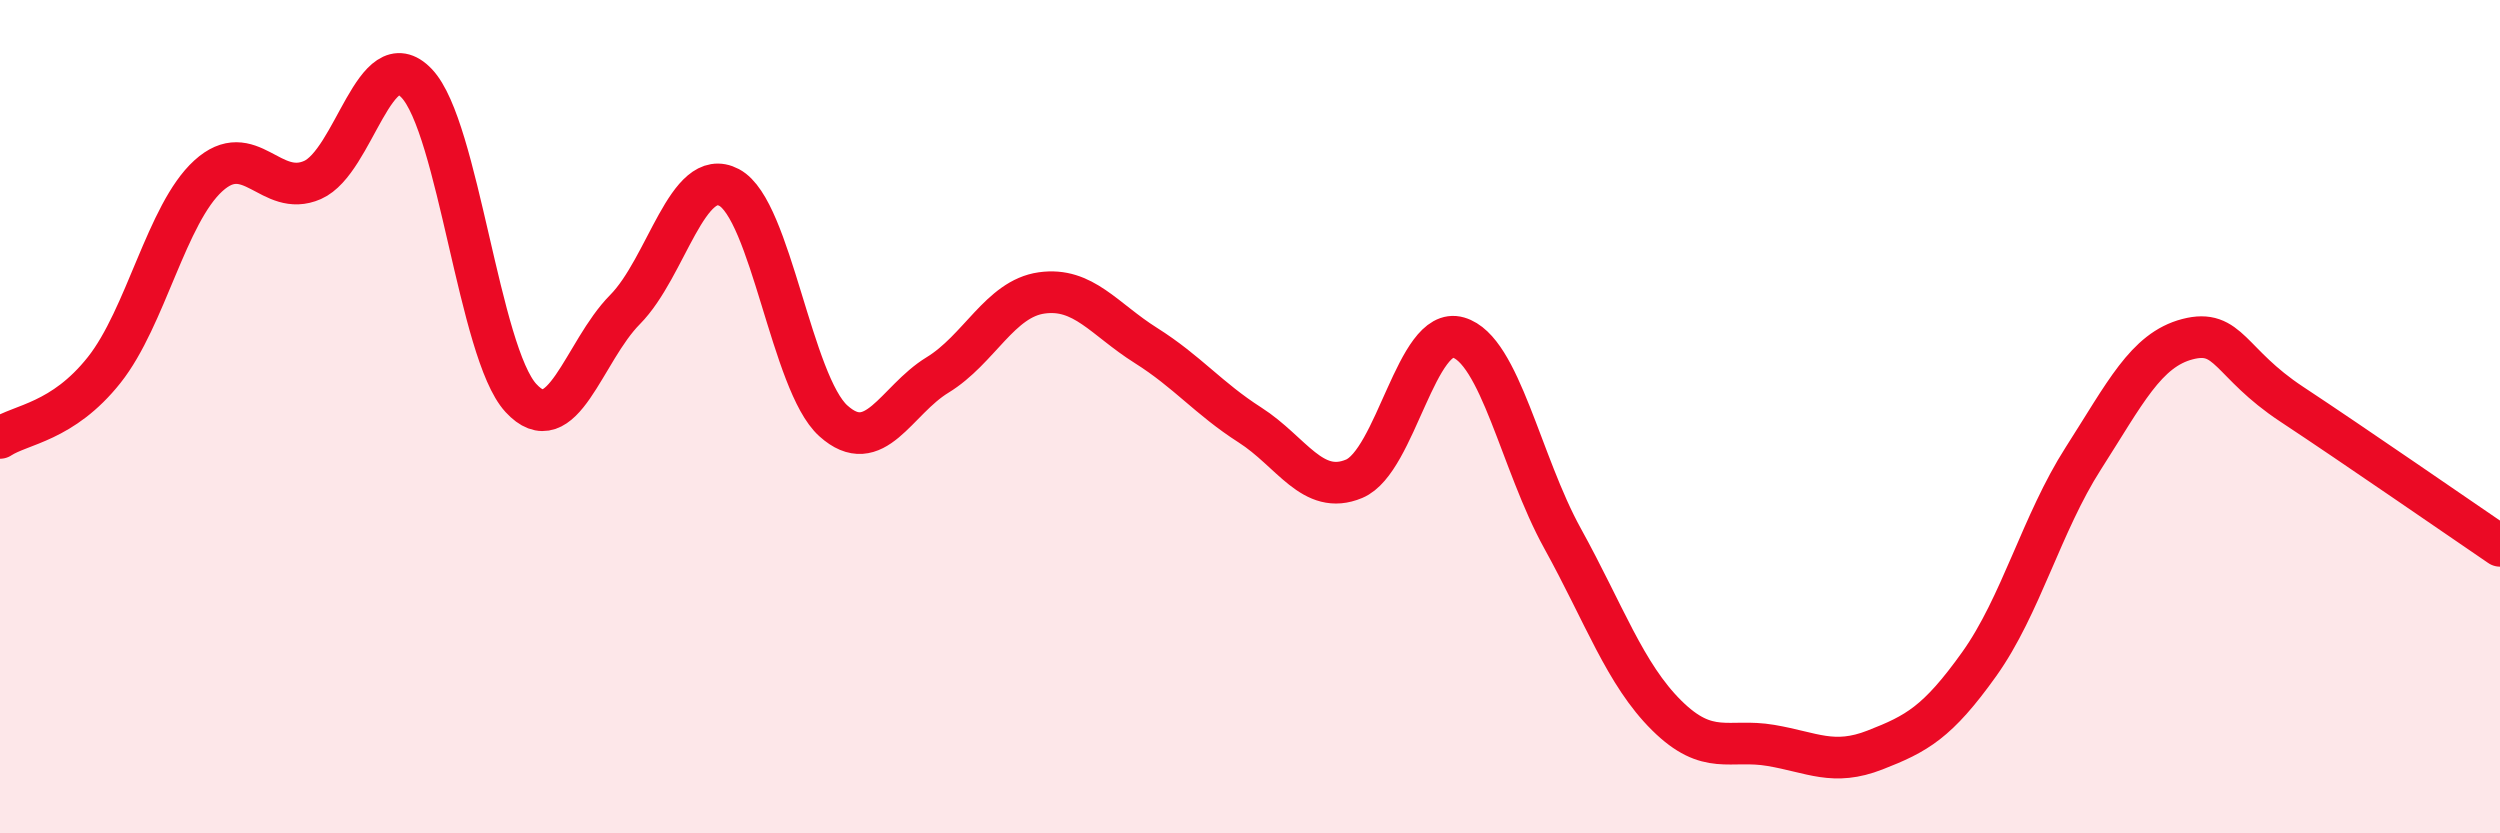 
    <svg width="60" height="20" viewBox="0 0 60 20" xmlns="http://www.w3.org/2000/svg">
      <path
        d="M 0,10.51 C 0.5,10.18 1.5,10.14 2.5,8.88 C 3.5,7.62 4,5.13 5,4.22 C 6,3.31 6.5,4.76 7.5,4.32 C 8.5,3.88 9,0.95 10,2 C 11,3.05 11.5,8.46 12.5,9.55 C 13.5,10.64 14,8.44 15,7.43 C 16,6.42 16.5,3.97 17.5,4.5 C 18.5,5.03 19,9.2 20,10.1 C 21,11 21.5,9.61 22.5,9 C 23.5,8.39 24,7.17 25,7.03 C 26,6.89 26.5,7.66 27.5,8.29 C 28.5,8.92 29,9.56 30,10.2 C 31,10.84 31.5,11.91 32.5,11.49 C 33.5,11.07 34,7.81 35,8.1 C 36,8.39 36.5,11.11 37.5,12.92 C 38.5,14.73 39,16.18 40,17.17 C 41,18.16 41.5,17.72 42.5,17.89 C 43.5,18.06 44,18.39 45,18 C 46,17.61 46.5,17.34 47.5,15.94 C 48.5,14.54 49,12.56 50,11 C 51,9.44 51.5,8.4 52.5,8.14 C 53.5,7.88 53.5,8.71 55,9.7 C 56.5,10.69 59,12.42 60,13.1L60 20L0 20Z"
        fill="#EB0A25"
        opacity="0.1"
        stroke-linecap="round"
        stroke-linejoin="round"
      />
      <path
        d="M 0,10.51 C 0.5,10.18 1.5,10.14 2.5,8.88 C 3.5,7.62 4,5.13 5,4.22 C 6,3.31 6.5,4.76 7.5,4.32 C 8.5,3.88 9,0.95 10,2 C 11,3.05 11.5,8.46 12.5,9.55 C 13.5,10.64 14,8.44 15,7.43 C 16,6.42 16.5,3.97 17.5,4.5 C 18.5,5.03 19,9.2 20,10.1 C 21,11 21.5,9.61 22.5,9 C 23.5,8.39 24,7.17 25,7.03 C 26,6.89 26.5,7.66 27.5,8.29 C 28.5,8.92 29,9.56 30,10.2 C 31,10.84 31.5,11.91 32.5,11.49 C 33.5,11.07 34,7.81 35,8.1 C 36,8.39 36.5,11.11 37.5,12.92 C 38.5,14.73 39,16.18 40,17.17 C 41,18.16 41.5,17.72 42.5,17.89 C 43.5,18.06 44,18.39 45,18 C 46,17.61 46.5,17.34 47.5,15.94 C 48.5,14.54 49,12.56 50,11 C 51,9.44 51.5,8.4 52.5,8.14 C 53.5,7.88 53.5,8.71 55,9.7 C 56.5,10.69 59,12.42 60,13.1"
        stroke="#EB0A25"
        stroke-width="1"
        fill="none"
        stroke-linecap="round"
        stroke-linejoin="round"
      />
    </svg>
  